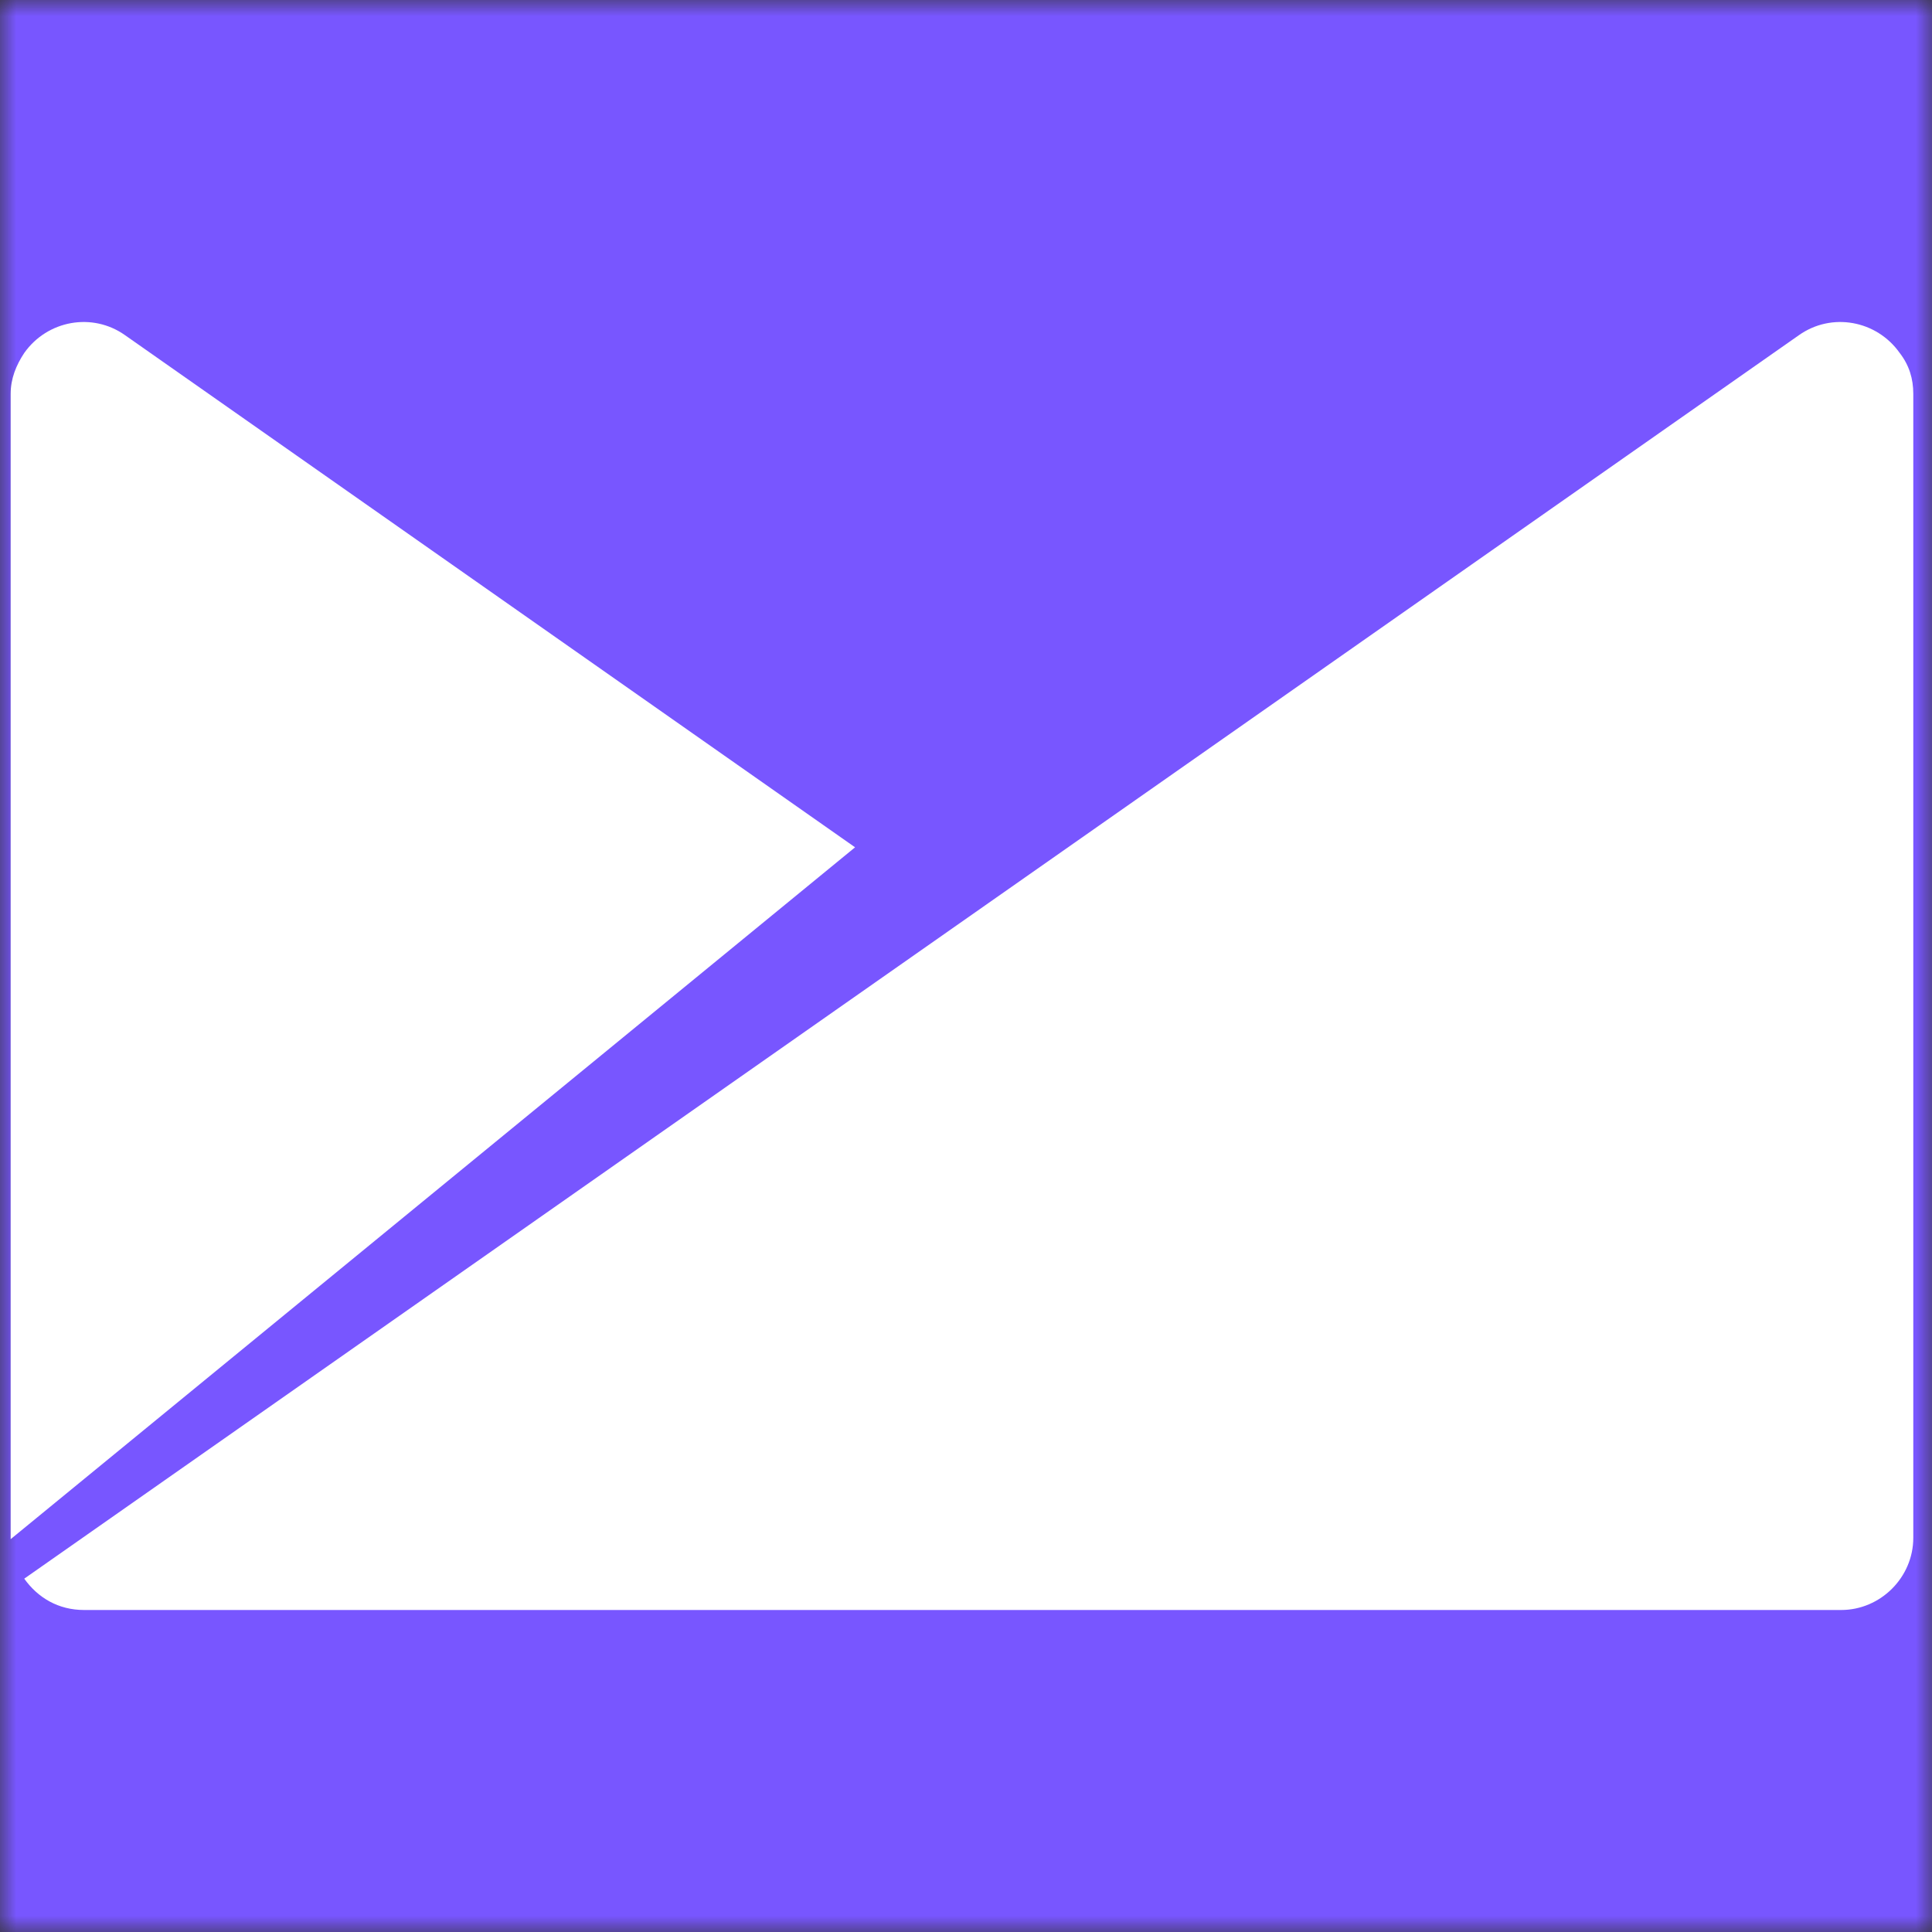 <svg width="60" height="60" viewBox="0 0 60 60" fill="none" xmlns="http://www.w3.org/2000/svg">
<rect x="0" y="0" width="60" height="60" fill="#333333" stroke="none"/>
<g clip-path="url(#clip0_236_705)">
<mask id="mask0_236_705" style="mask-type:luminance" maskUnits="userSpaceOnUse" x="0" y="0" width="60" height="60">
<path d="M60 0H0V60H60V0Z" fill="white"/>
</mask>
<g mask="url(#mask0_236_705)">
<path d="M60 0H0V60H60V0Z" fill="#7856FF"/>
</g>
<g clip-path="url(#clip1_236_705)">
<path d="M58.996 10.96C58.277 9.945 56.881 9.691 55.866 10.41L0.753 49.027C1.176 49.619 1.81 50 2.614 50H57.177C58.404 50 59.419 48.985 59.419 47.758V12.229C59.419 11.764 59.292 11.341 58.996 10.96Z" fill="white"/>
<path d="M3.884 10.41C2.869 9.691 1.473 9.945 0.754 10.96C0.5 11.341 0.331 11.764 0.331 12.229V47.8L26.555 26.314L3.884 10.41Z" fill="white"/>
</g>
</g>
<defs>
<clipPath id="clip0_236_705">
<rect width="60" height="60" fill="white"/>
</clipPath>
<clipPath id="clip1_236_705">
<rect width="60" height="40" fill="white" transform="translate(0 10)"/>
</clipPath>
</defs>
</svg>
